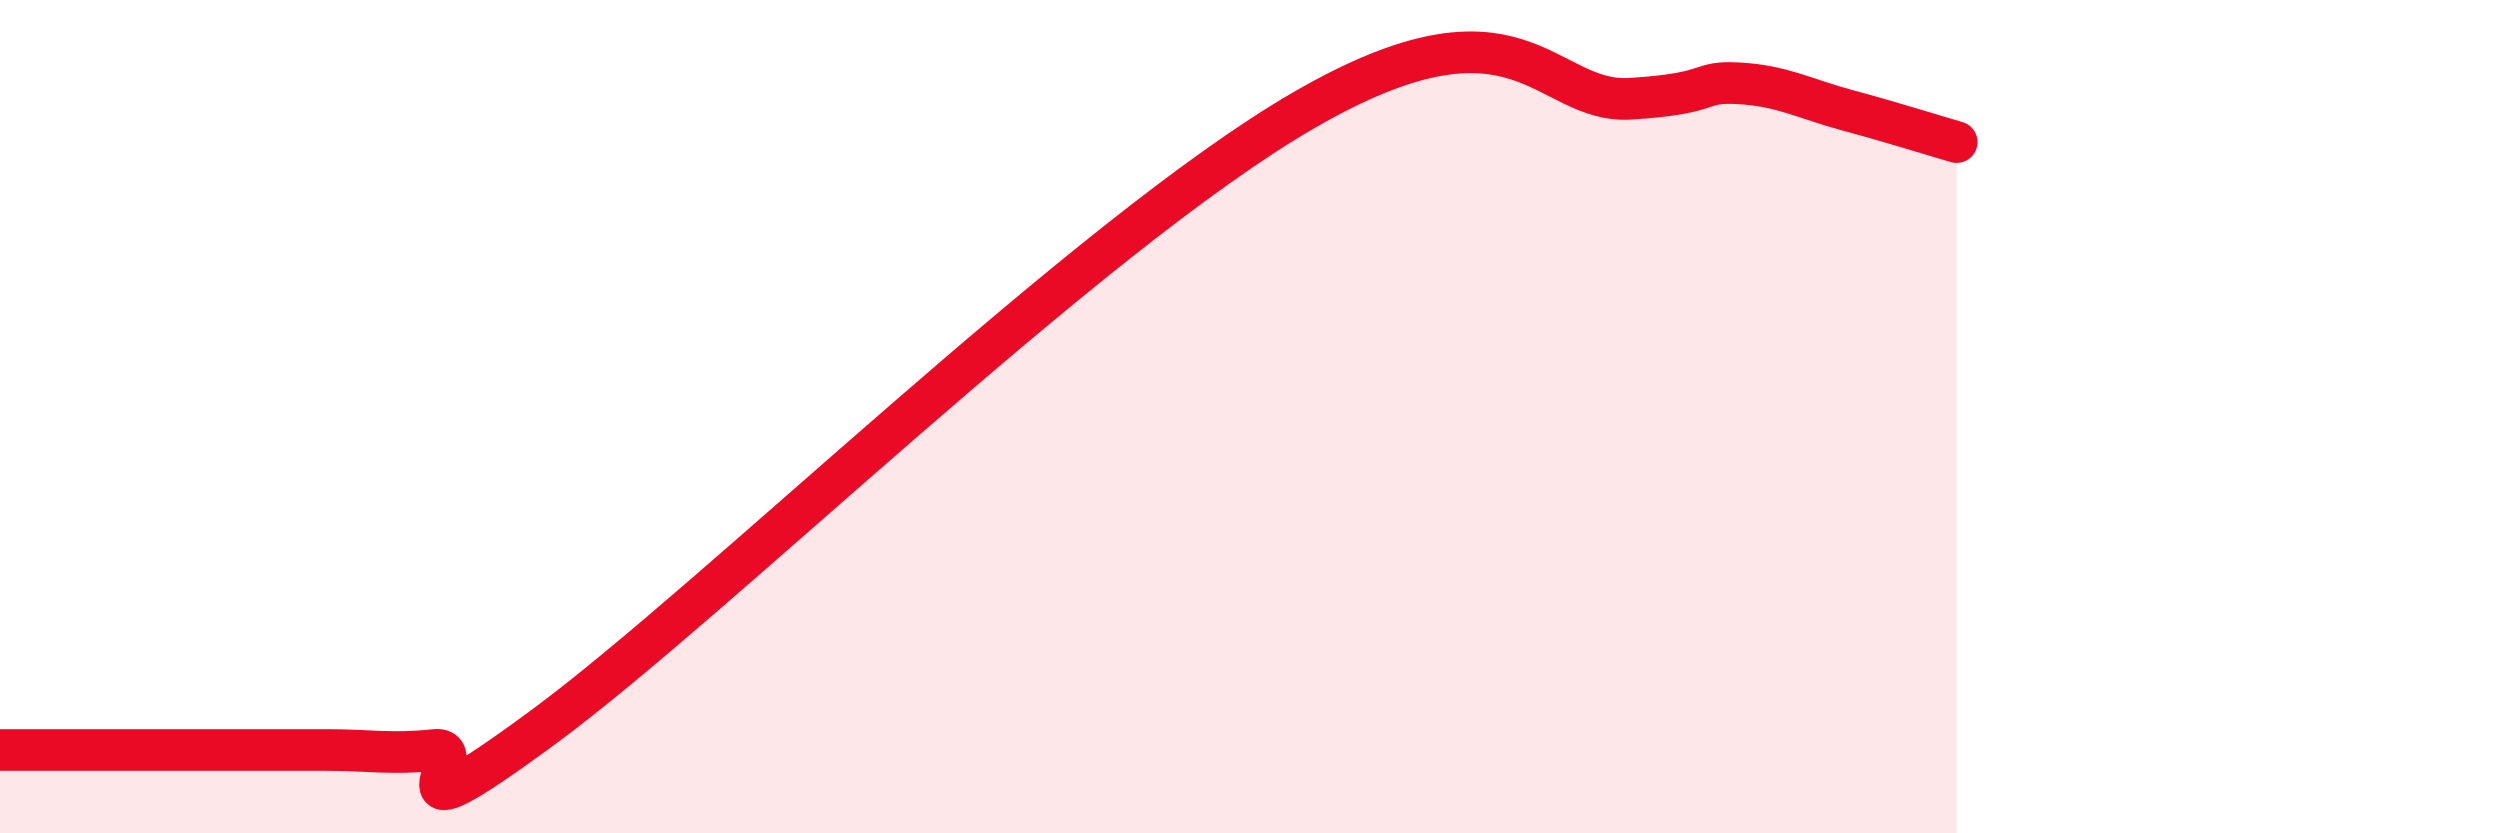 
    <svg width="60" height="20" viewBox="0 0 60 20" xmlns="http://www.w3.org/2000/svg">
      <path
        d="M 0,18 C 0.52,18 1.57,18 2.61,18 C 3.65,18 4.18,18 5.22,18 C 6.26,18 6.79,18 7.83,18 C 8.87,18 9.39,18.11 10.43,18 C 11.47,17.89 8.87,20.52 13.04,17.45 C 17.21,14.38 26.08,5.66 31.3,2.64 C 36.52,-0.38 37.04,2.5 39.13,2.37 C 41.22,2.24 40.7,1.94 41.74,2 C 42.78,2.06 43.31,2.37 44.35,2.65 C 45.39,2.93 46.44,3.26 46.96,3.41L46.96 20L0 20Z"
        fill="#EB0A25"
        opacity="0.1"
        stroke-linecap="round"
        stroke-linejoin="round"
      />
      <path
        d="M 0,18 C 0.52,18 1.57,18 2.61,18 C 3.65,18 4.18,18 5.22,18 C 6.26,18 6.79,18 7.83,18 C 8.87,18 9.39,18.11 10.43,18 C 11.47,17.89 8.87,20.52 13.04,17.45 C 17.21,14.38 26.08,5.66 31.3,2.64 C 36.52,-0.38 37.04,2.5 39.13,2.37 C 41.22,2.24 40.7,1.94 41.74,2 C 42.78,2.06 43.31,2.37 44.35,2.65 C 45.39,2.93 46.44,3.26 46.96,3.41"
        stroke="#EB0A25"
        stroke-width="1"
        fill="none"
        stroke-linecap="round"
        stroke-linejoin="round"
      />
    </svg>
  